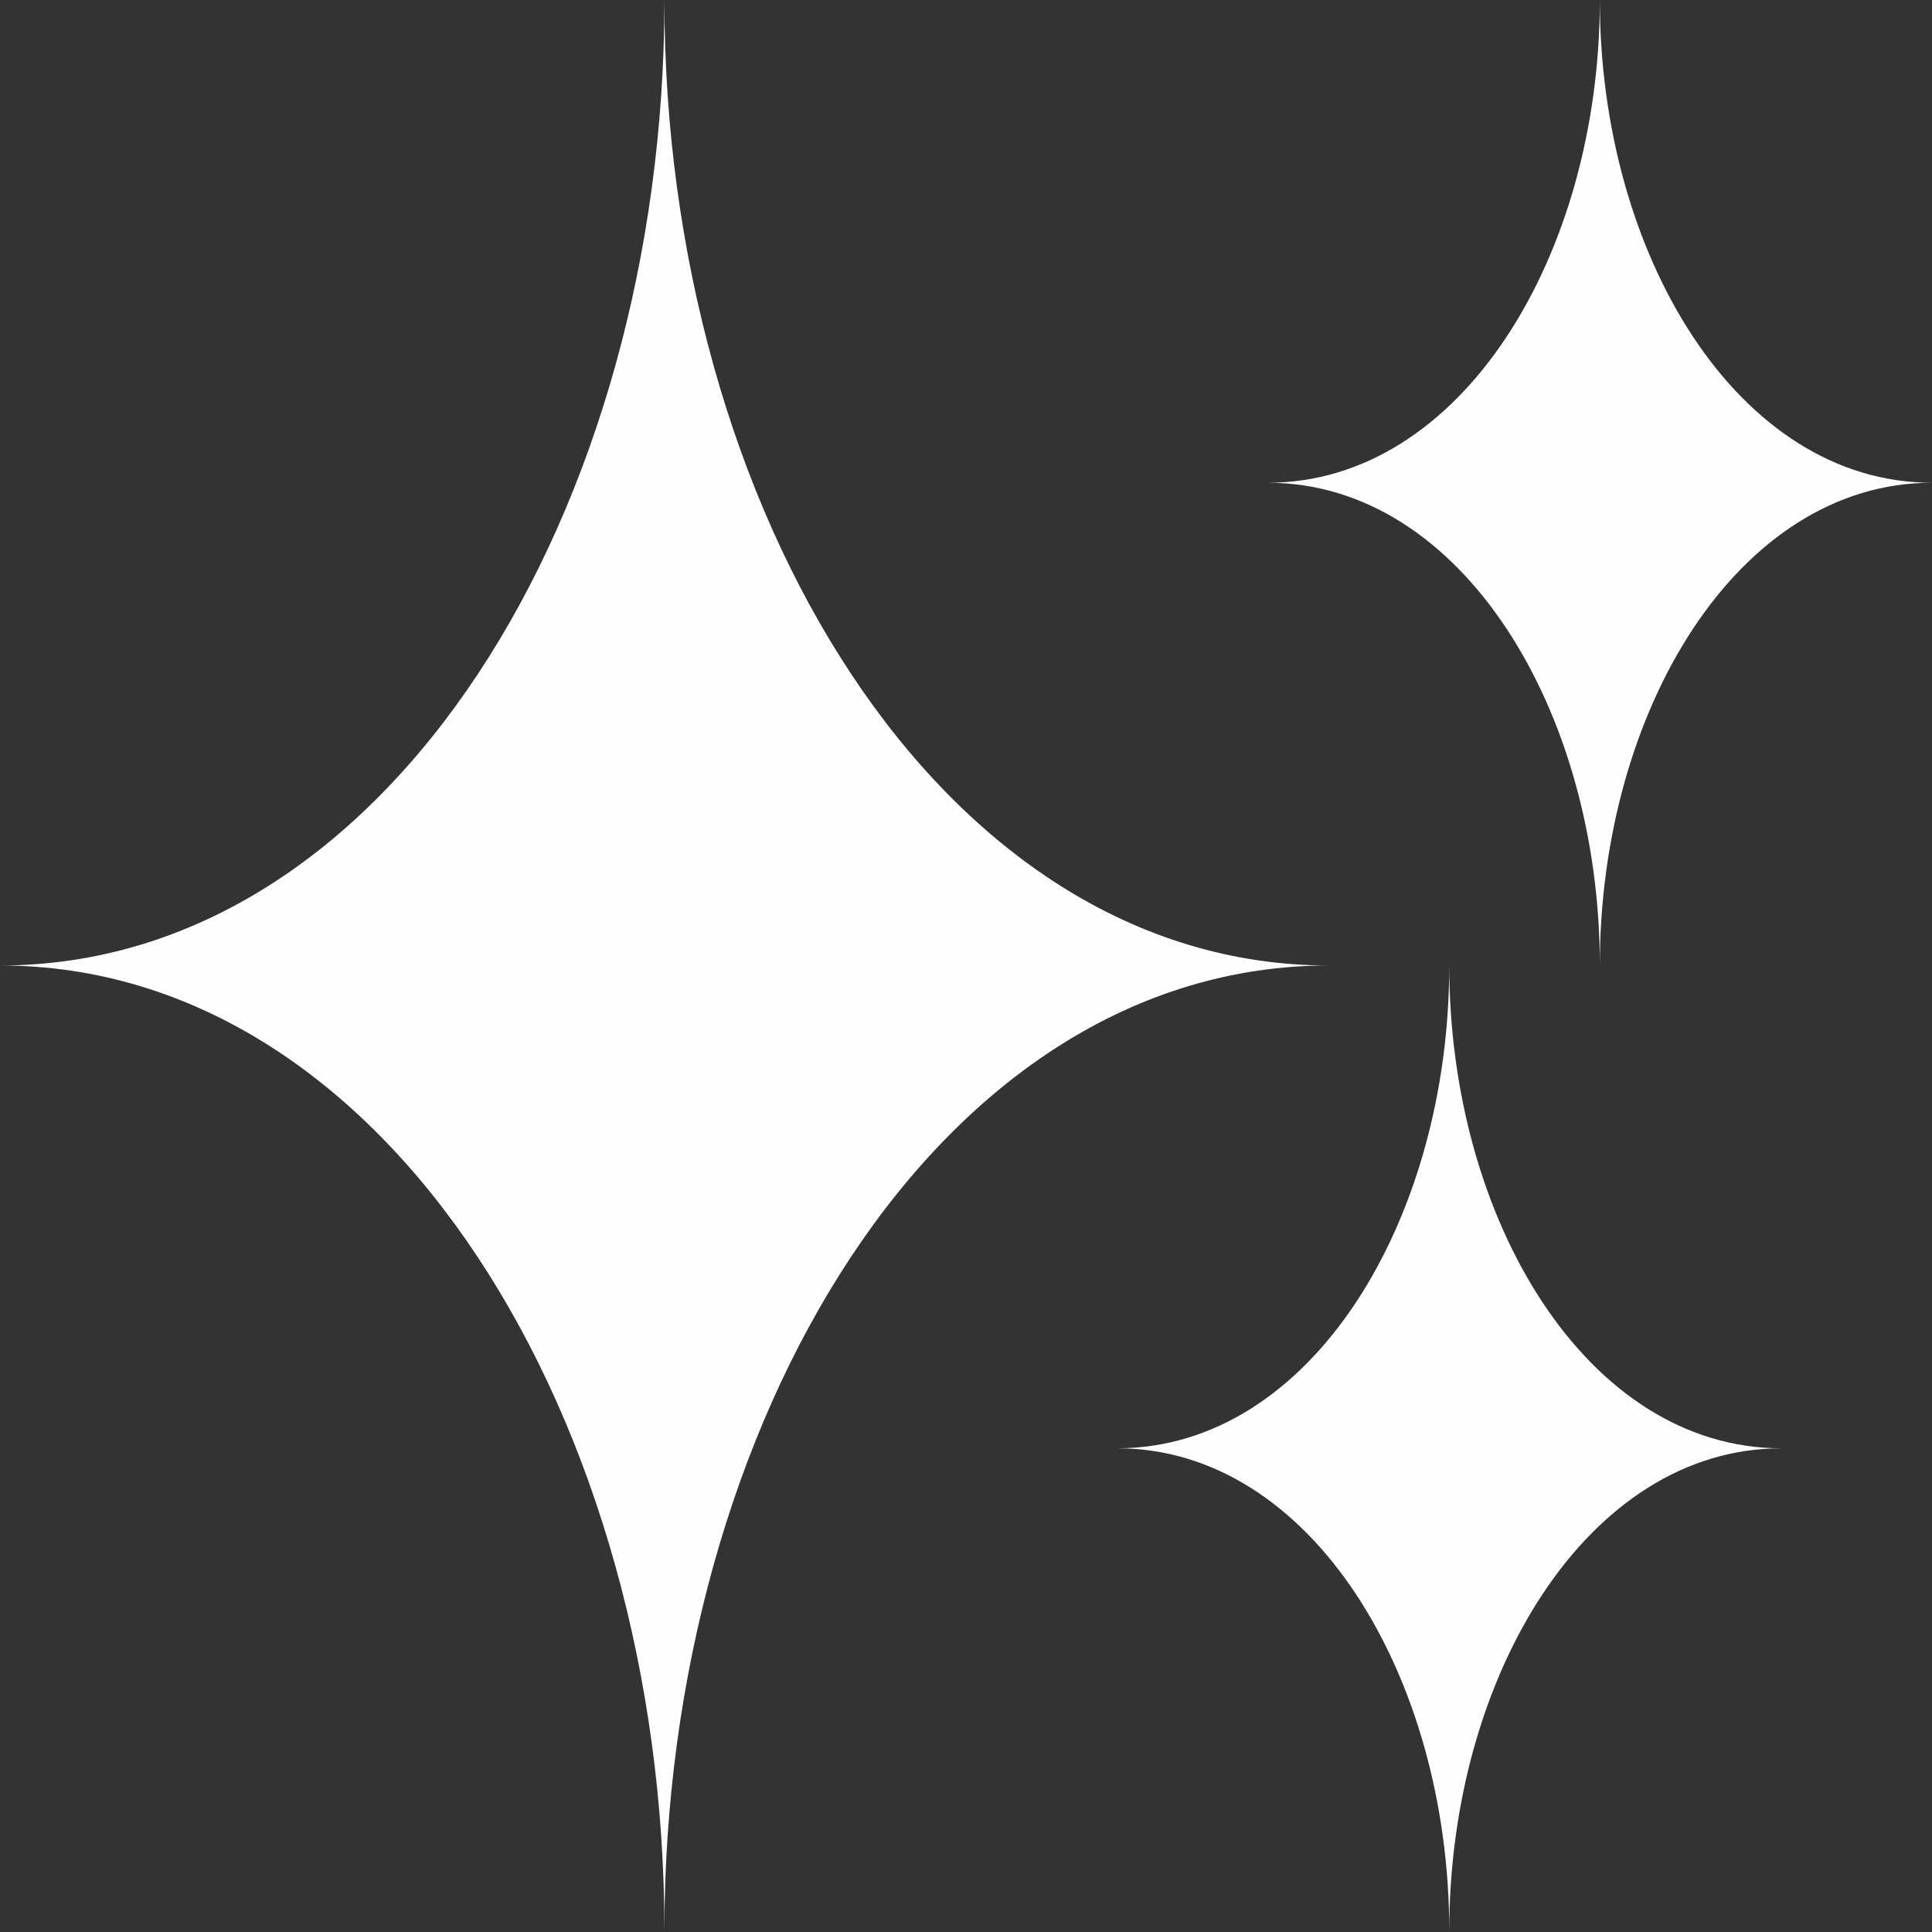 <svg width="30" height="30" viewBox="0 0 30 30" fill="none" xmlns="http://www.w3.org/2000/svg">
<rect x="0" y="0" width="30" height="30" fill="#333333" stroke="none"/>
<g clip-path="url(#clip0_274_122)">
<path d="M10.317 0C10.317 7.919 6.033 14.992 0 14.992C6.033 14.992 10.317 22.081 10.317 29.985C10.317 22.066 14.6 14.992 20.634 14.992C14.6 14.992 10.317 7.903 10.317 0Z" fill="#FFFEFE"/>
<path d="M24.842 0C24.842 3.952 22.7 7.496 19.684 7.496C22.7 7.496 24.842 11.041 24.842 14.992C24.842 11.041 26.984 7.496 30 7.496C26.984 7.496 24.842 3.952 24.842 0Z" fill="#FFFEFE"/>
<path d="M22.504 14.992C22.504 18.944 20.362 22.489 17.346 22.489C20.362 22.489 22.504 26.033 22.504 29.985C22.504 26.033 24.646 22.489 27.662 22.489C24.646 22.489 22.504 18.944 22.504 14.992Z" fill="#FFFEFE"/>
</g>
<defs>
<clipPath id="clip0_274_122">
<rect width="30" height="30" fill="white"/>
</clipPath>
</defs>
</svg>
